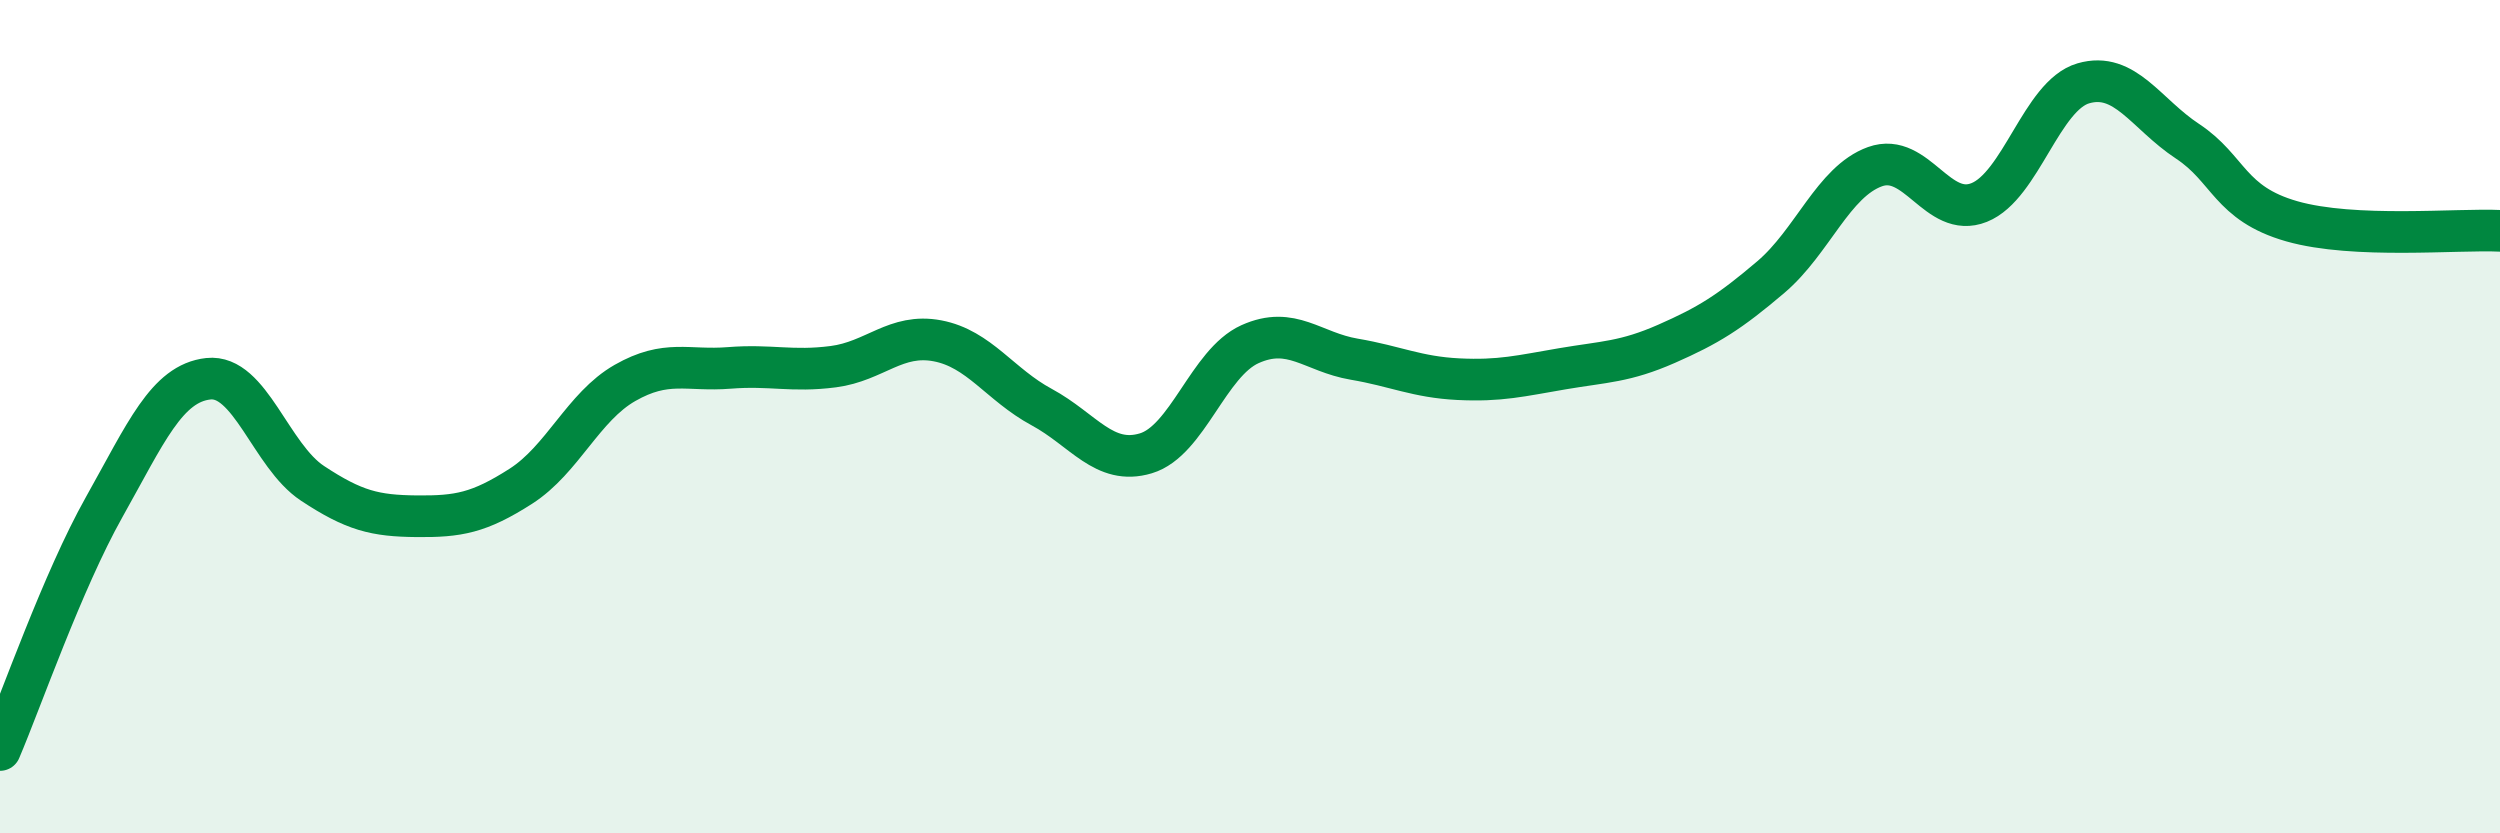 
    <svg width="60" height="20" viewBox="0 0 60 20" xmlns="http://www.w3.org/2000/svg">
      <path
        d="M 0,18 C 0.5,16.83 1.5,13.95 2.5,12.17 C 3.5,10.39 4,9.2 5,9.09 C 6,8.98 6.5,10.94 7.5,11.6 C 8.5,12.26 9,12.38 10,12.39 C 11,12.4 11.5,12.31 12.5,11.67 C 13.5,11.03 14,9.76 15,9.19 C 16,8.62 16.5,8.91 17.5,8.83 C 18.5,8.75 19,8.93 20,8.8 C 21,8.67 21.5,7.99 22.5,8.18 C 23.5,8.37 24,9.23 25,9.77 C 26,10.31 26.5,11.18 27.5,10.88 C 28.5,10.58 29,8.71 30,8.26 C 31,7.81 31.5,8.45 32.5,8.62 C 33.5,8.79 34,9.05 35,9.1 C 36,9.15 36.5,9.02 37.5,8.85 C 38.5,8.68 39,8.69 40,8.25 C 41,7.81 41.5,7.5 42.5,6.65 C 43.5,5.8 44,4.36 45,4 C 46,3.64 46.5,5.26 47.5,4.86 C 48.5,4.46 49,2.29 50,2 C 51,1.71 51.5,2.73 52.5,3.39 C 53.5,4.05 53.5,4.88 55,5.31 C 56.5,5.74 59,5.49 60,5.54L60 20L0 20Z"
        fill="#008740"
        opacity="0.1"
        stroke-linecap="round"
        stroke-linejoin="round"
      />
      <path
        d="M 0,18 C 0.5,16.83 1.5,13.95 2.5,12.17 C 3.5,10.39 4,9.2 5,9.09 C 6,8.98 6.5,10.94 7.5,11.6 C 8.5,12.26 9,12.38 10,12.39 C 11,12.4 11.5,12.31 12.5,11.67 C 13.5,11.03 14,9.76 15,9.19 C 16,8.62 16.5,8.91 17.5,8.83 C 18.5,8.75 19,8.93 20,8.8 C 21,8.67 21.5,7.99 22.5,8.18 C 23.5,8.37 24,9.23 25,9.77 C 26,10.31 26.5,11.18 27.5,10.88 C 28.5,10.58 29,8.71 30,8.26 C 31,7.81 31.5,8.45 32.5,8.62 C 33.5,8.79 34,9.05 35,9.1 C 36,9.15 36.5,9.02 37.5,8.85 C 38.5,8.68 39,8.69 40,8.25 C 41,7.81 41.5,7.5 42.5,6.65 C 43.5,5.8 44,4.36 45,4 C 46,3.64 46.5,5.26 47.5,4.86 C 48.5,4.46 49,2.29 50,2 C 51,1.71 51.5,2.73 52.5,3.39 C 53.5,4.05 53.5,4.88 55,5.31 C 56.5,5.74 59,5.49 60,5.54"
        stroke="#008740"
        stroke-width="1"
        fill="none"
        stroke-linecap="round"
        stroke-linejoin="round"
      />
    </svg>
  
